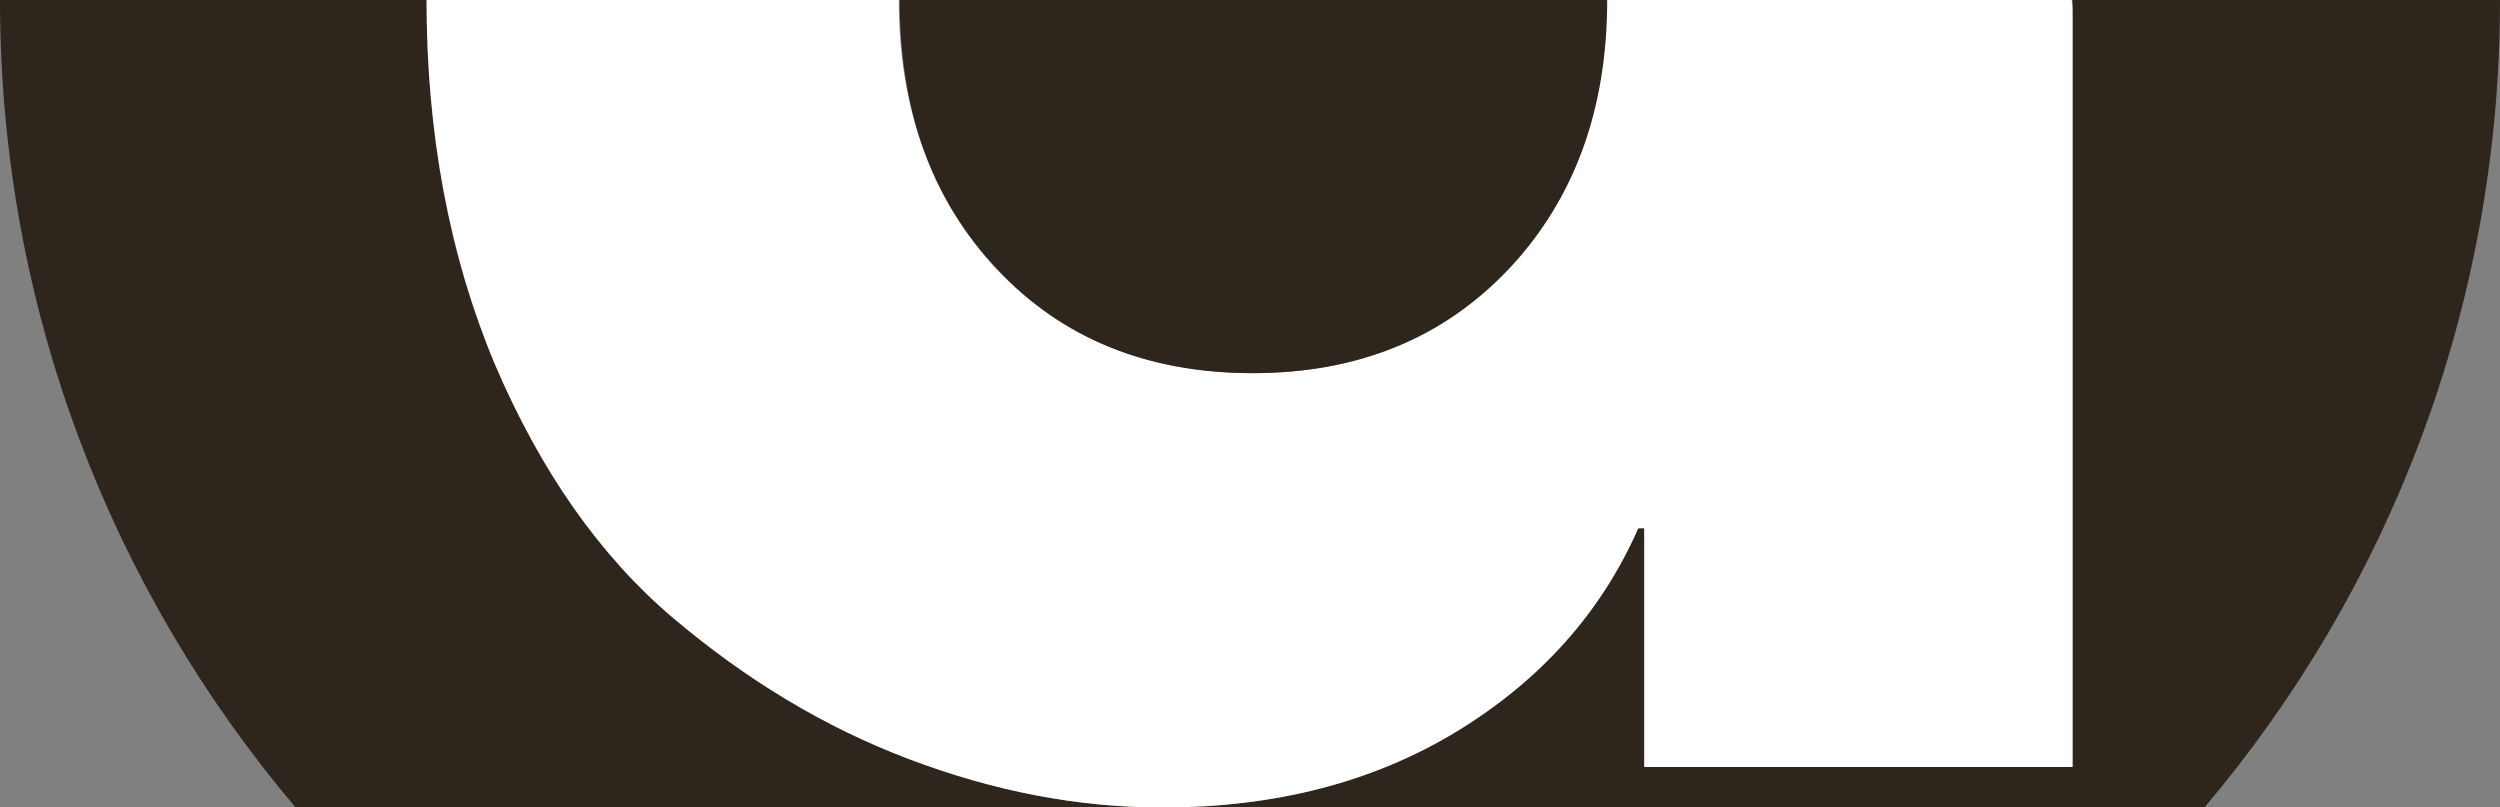 <svg xmlns="http://www.w3.org/2000/svg" xmlns:xlink="http://www.w3.org/1999/xlink" id="b" x="0px" y="0px" viewBox="0 0 290.1 93.7" style="enable-background:new 0 0 290.1 93.7;" xml:space="preserve"><rect x="0" y="0" width="290.1" height="93.7" fill="#808080" stroke="none"/><style type="text/css">	.st0{fill:#2E251C;}	.st1{fill:#FFFFFF;}</style><g id="c">	<g>		<path class="st0" d="M105.6,88.1c9.7,3.7,19.5,5.6,29.4,5.6H34.3C12.9,68.4,0,35.7,0,0h49.5c0,15.6,2.6,29.7,7.9,42.2   c5.3,12.5,12.2,22.3,20.7,29.5C86.7,78.9,95.8,84.4,105.6,88.1z"></path>		<path class="st0" d="M290.1,0c0,35.7-12.9,68.4-34.3,93.7H135c13,0,24.3-3,34-8.8c9.7-5.9,16.8-13.8,21.1-23.6h0.7V89h49.7V1.8   c0-0.6,0-1.2,0-1.8H290.1z"></path>		<path class="st1" d="M240.5,1.8V89h-49.7V61.3h-0.7c-4.3,9.8-11.4,17.7-21.1,23.6c-9.7,5.9-21.1,8.8-34.1,8.8   c-9.9,0-19.6-1.9-29.4-5.6s-18.9-9.2-27.4-16.4c-8.5-7.2-15.4-17.1-20.7-29.5C52.2,29.7,49.5,15.6,49.5,0h54.8   c0,12.7,3.8,23.1,11.3,31.2c7.6,8,17.5,12.1,29.7,12.1s22.2-4,29.7-12.1c7.6-8,11.4-18.4,11.4-31.2h54   C240.5,0.6,240.5,1.2,240.5,1.8L240.5,1.8z"></path>		<path class="st0" d="M186.5,0c0,12.7-3.8,23.1-11.4,31.2c-7.6,8-17.5,12.1-29.7,12.1s-22.2-4-29.7-12.1   c-7.6-8-11.3-18.4-11.3-31.2C104.3,0,186.5,0,186.5,0z"></path>	</g></g></svg>